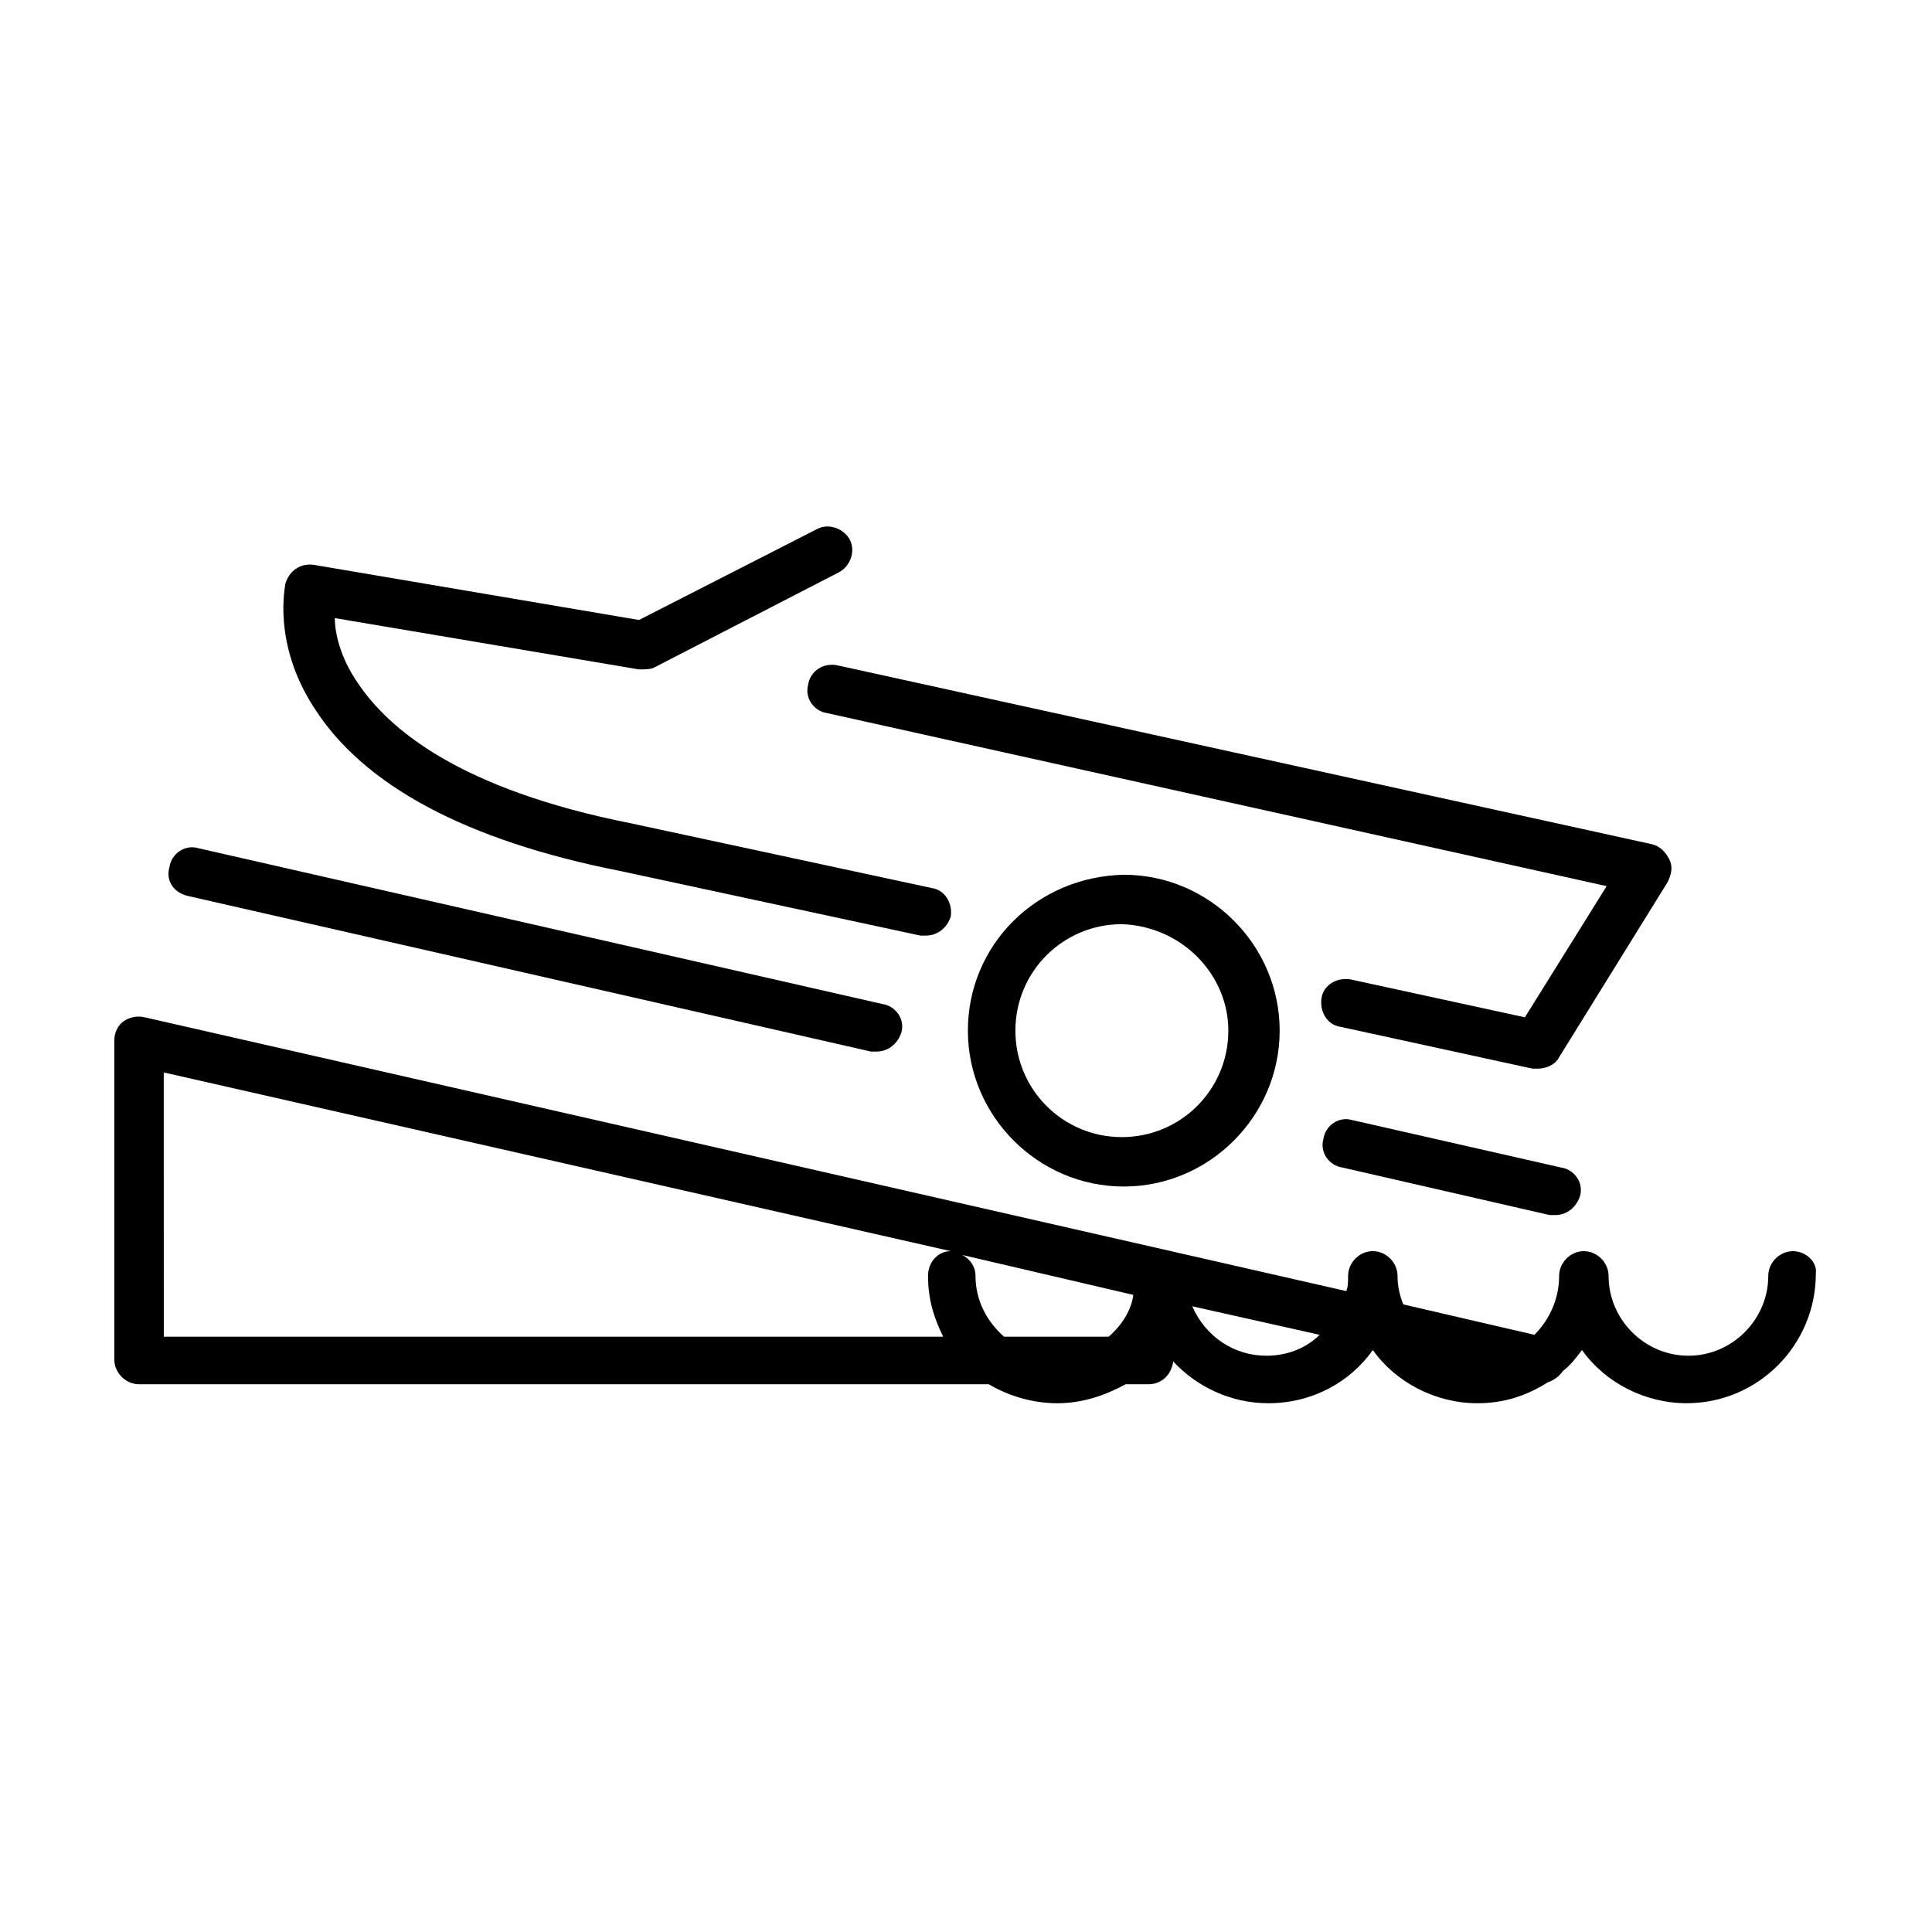 <?xml version="1.0" encoding="UTF-8"?>
<!-- Uploaded to: ICON Repo, www.iconrepo.com, Generator: ICON Repo Mixer Tools -->
<svg fill="#000000" width="800px" height="800px" version="1.1" viewBox="144 144 512 512" xmlns="http://www.w3.org/2000/svg">
 <g>
  <path d="m502.27 440.81c-3.527-1.008-7.055 1.512-7.559 5.039-1.008 3.527 1.512 7.055 5.039 7.559l54.914 12.594h1.512c3.023 0 5.543-2.016 6.551-5.039 1.008-3.527-1.512-7.055-5.039-7.559z"/>
  <path d="m193.44 381.36 181.37 41.312h1.512c3.023 0 5.543-2.016 6.551-5.039 1.008-3.527-1.512-7.055-5.039-7.559l-181.37-41.312c-3.527-1.008-7.055 1.512-7.559 5.039-1.008 3.527 1.008 6.551 4.535 7.559z"/>
  <path d="m400.5 417.13c0 22.672 18.641 41.312 41.312 41.312s41.312-18.641 41.312-41.312-18.641-41.312-41.312-41.312c-23.176 0.504-41.312 18.641-41.312 41.312zm69.02 0c0 15.617-12.594 28.215-28.215 28.215-15.617 0-28.215-12.594-28.215-28.215 0-15.617 12.594-28.215 28.215-28.215 15.621 0.504 28.215 13.102 28.215 28.215z"/>
  <path d="m358.18 325.43c-1.008 3.527 1.512 7.055 5.039 7.559l206.56 45.848-21.664 34.762-46.352-10.078c-3.527-0.504-7.055 1.512-7.559 5.039-0.504 3.527 1.512 7.055 5.039 7.559l50.883 11.082h1.512c2.016 0 4.535-1.008 5.543-3.023l28.719-46.352c1.008-2.016 1.512-4.031 0.504-6.047-1.008-2.016-2.519-3.527-4.535-4.031l-215.63-47.359c-4.035-1-7.559 1.516-8.062 5.043z"/>
  <path d="m308.3 374.81 79.602 17.129h1.512c3.023 0 5.543-2.016 6.551-5.039 0.504-3.527-1.512-7.055-5.039-7.559l-79.602-17.129c-45.848-9.07-64.488-25.191-72.547-37.281-4.535-6.551-6.047-13.098-6.047-17.129l80.609 13.602c1.512 0 3.023 0 4.031-0.504l48.871-25.191c3.023-1.512 4.535-5.543 3.023-8.566s-5.543-4.535-8.566-3.023l-47.359 24.184-86.152-14.609c-3.527-0.504-6.551 1.512-7.559 5.039 0 0.504-3.527 15.617 7.559 32.746 13.098 20.66 40.305 35.27 81.113 43.332z"/>
  <path d="m619.16 475.57c-3.527 0-6.551 3.023-6.551 6.551 0 11.586-9.574 21.16-21.16 21.16-11.586 0-21.16-9.574-21.16-21.16 0-3.527-3.023-6.551-6.551-6.551s-6.551 3.023-6.551 6.551c0 6.047-2.519 11.586-6.551 15.617l-34.762-8.062c-1.008-2.519-1.512-5.039-1.512-7.559 0-3.527-3.023-6.551-6.551-6.551s-6.551 3.023-6.551 6.551c0 1.512 0 3.023-0.504 4.031l-318.4-72.547c-2.016-0.504-4.031 0-5.543 1.008-1.512 1.008-2.519 3.023-2.519 5.039v84.641c0 3.527 3.023 6.551 6.551 6.551h225.2c5.039 3.023 11.586 5.039 18.137 5.039 6.551 0 12.594-2.016 18.137-5.039h6.047c3.527 0 6.047-2.519 6.551-6.047 6.047 6.551 15.113 11.082 25.191 11.082 11.586 0 21.664-5.543 27.711-14.105 6.047 8.566 16.625 14.105 27.711 14.105 7.055 0 13.098-2.016 18.641-5.543 1.512-0.504 3.023-1.512 4.031-3.023 2.016-1.512 3.527-3.527 5.039-5.543 6.047 8.566 16.625 14.105 27.711 14.105 19.145 0 34.258-15.617 34.258-34.258 0.5-3.019-2.523-6.043-6.051-6.043zm-181.37 22.672h-27.711c-4.535-4.031-7.559-9.574-7.559-16.121 0-2.519-1.512-4.535-3.527-5.543l45.344 10.578c-0.504 4.031-3.019 8.062-6.547 11.086zm-250.39-70.031 208.58 47.359c-3.527 0-6.047 3.023-6.047 6.551 0 6.047 1.512 11.082 4.031 16.121h-206.56zm272.56 61.969 33.754 7.559c-3.527 3.527-8.566 5.543-14.105 5.543-8.566 0-16.125-5.039-19.648-13.102z"/>
 </g>
</svg>